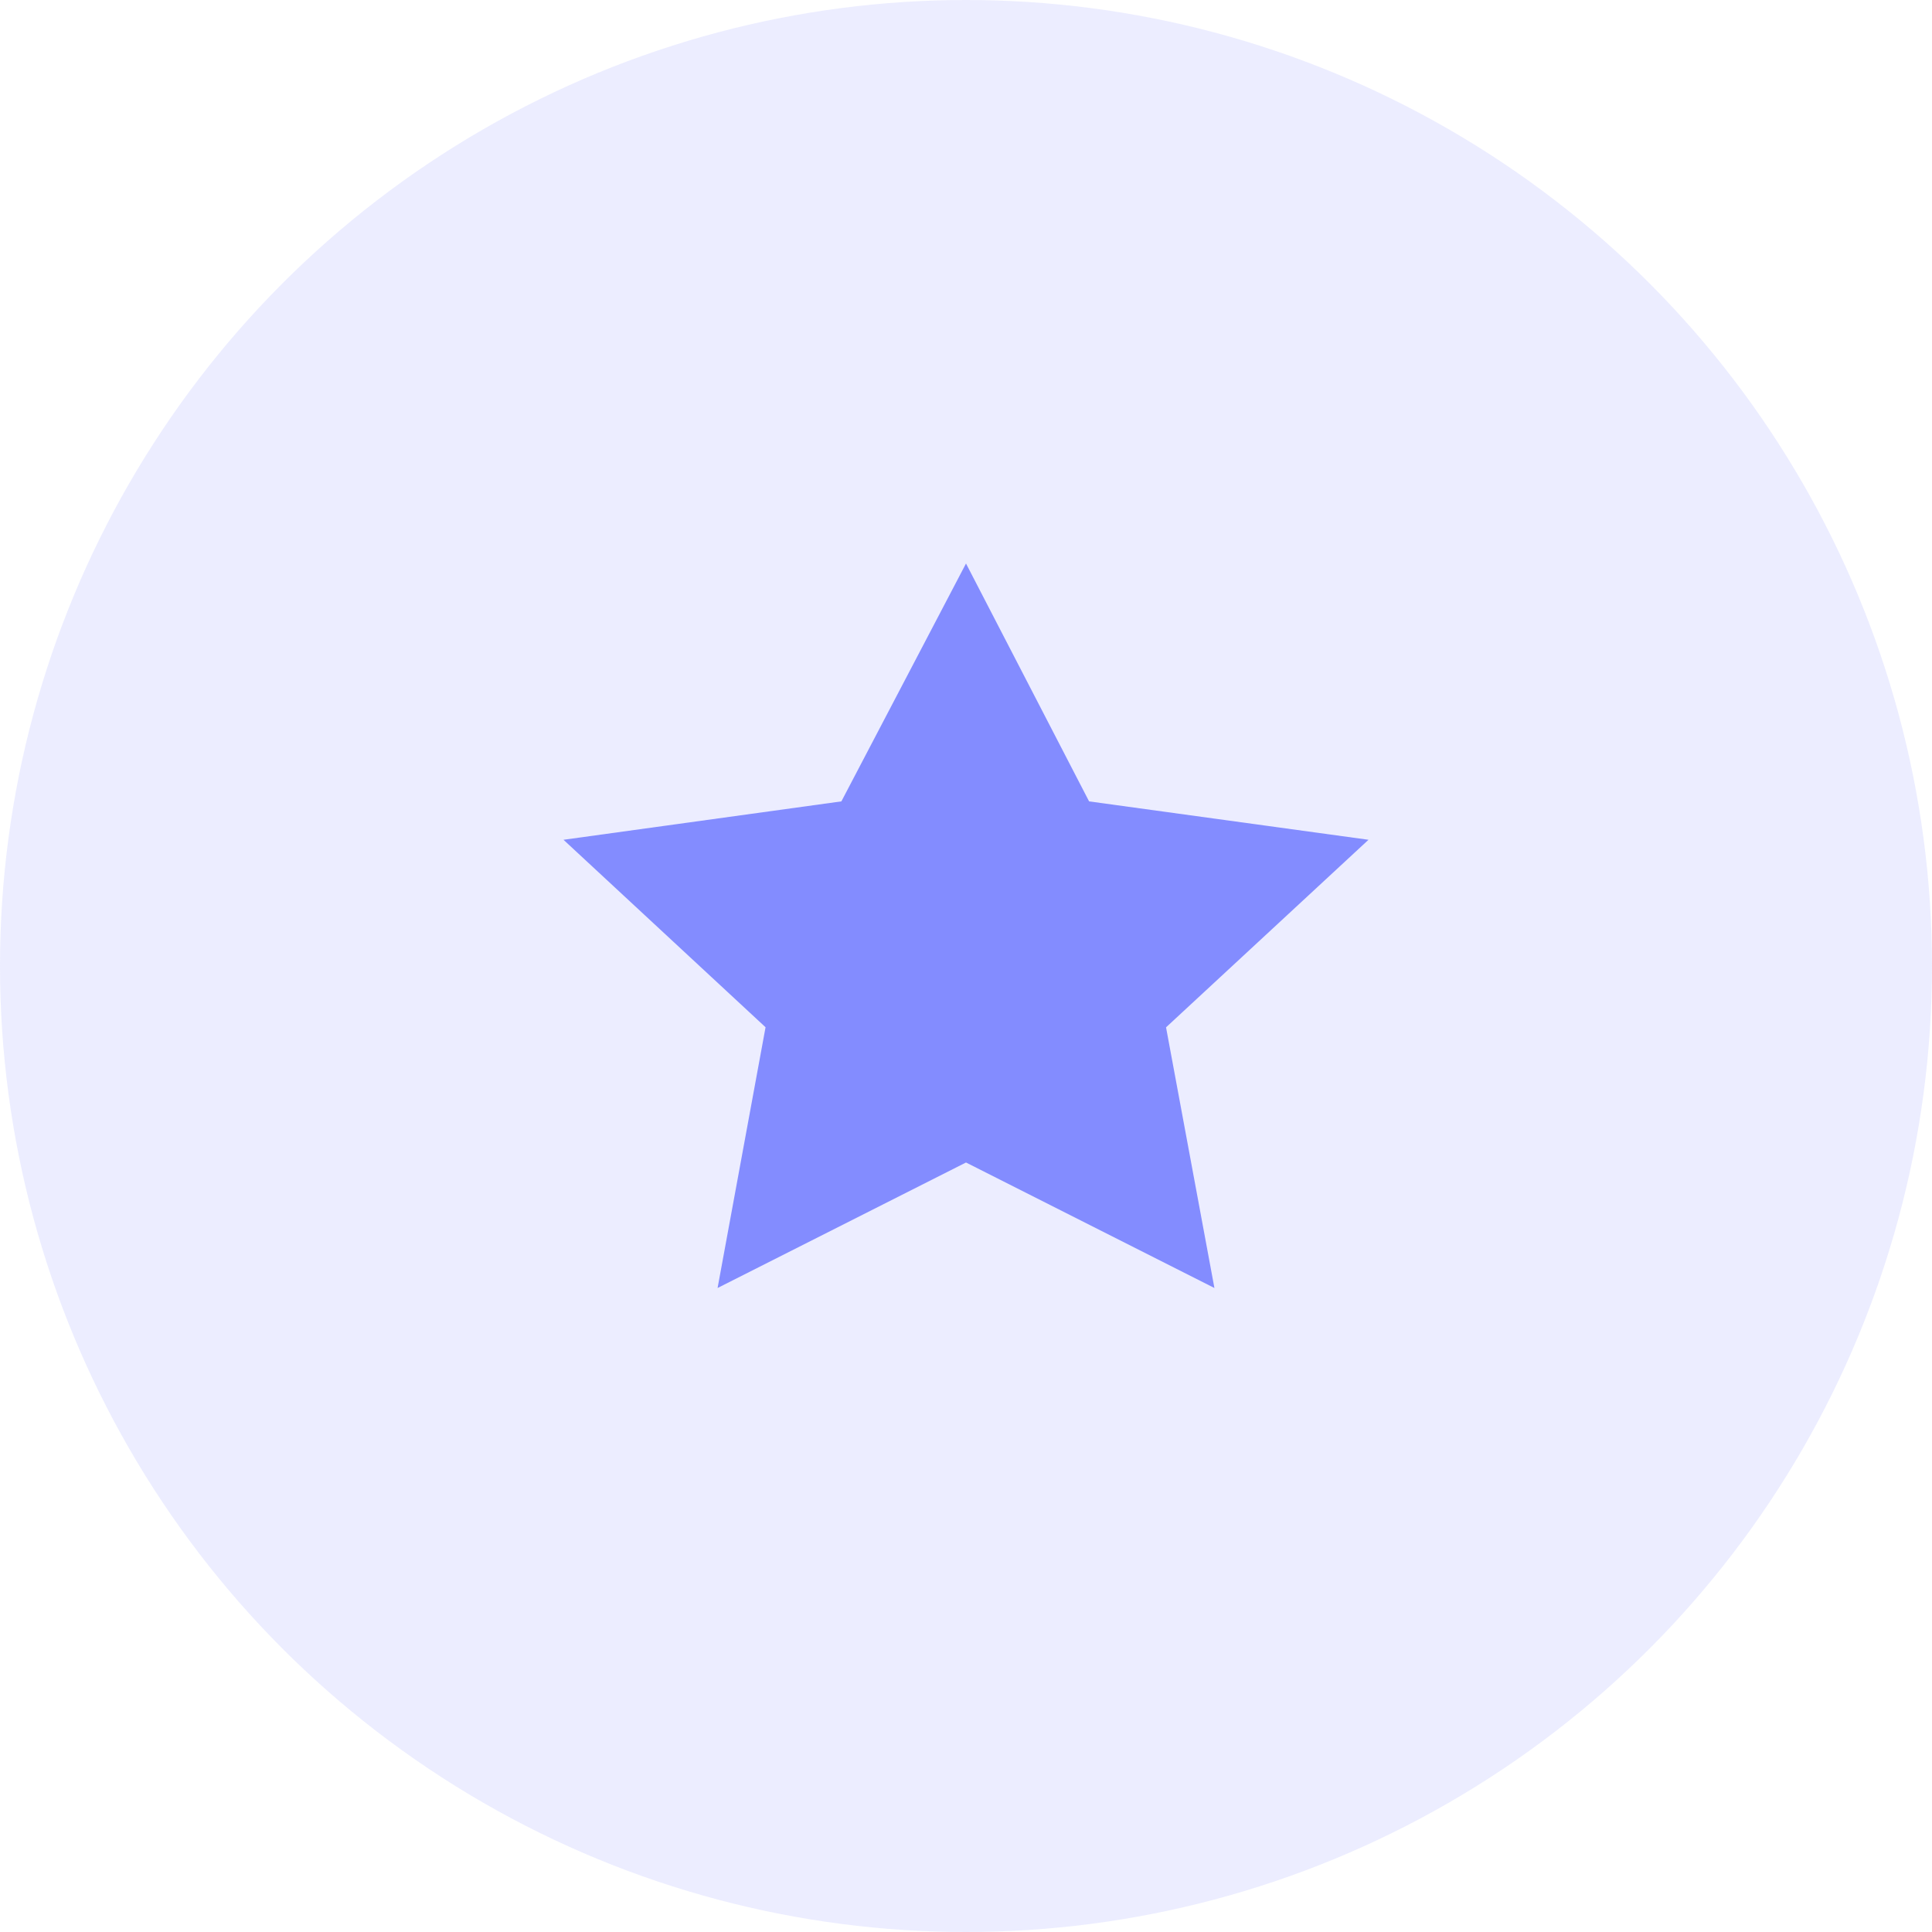 <svg width="24" height="24" fill="none" xmlns="http://www.w3.org/2000/svg"><circle cx="12" cy="12" r="12" fill="#838CFF" fill-opacity=".16"/><path d="m12 7 1.529 2.955 3.471.477-2.515 2.33.601 3.238L12 14.441 8.914 16l.596-3.239L7 10.432l3.452-.477L12 7z" fill="#838CFF"/></svg>